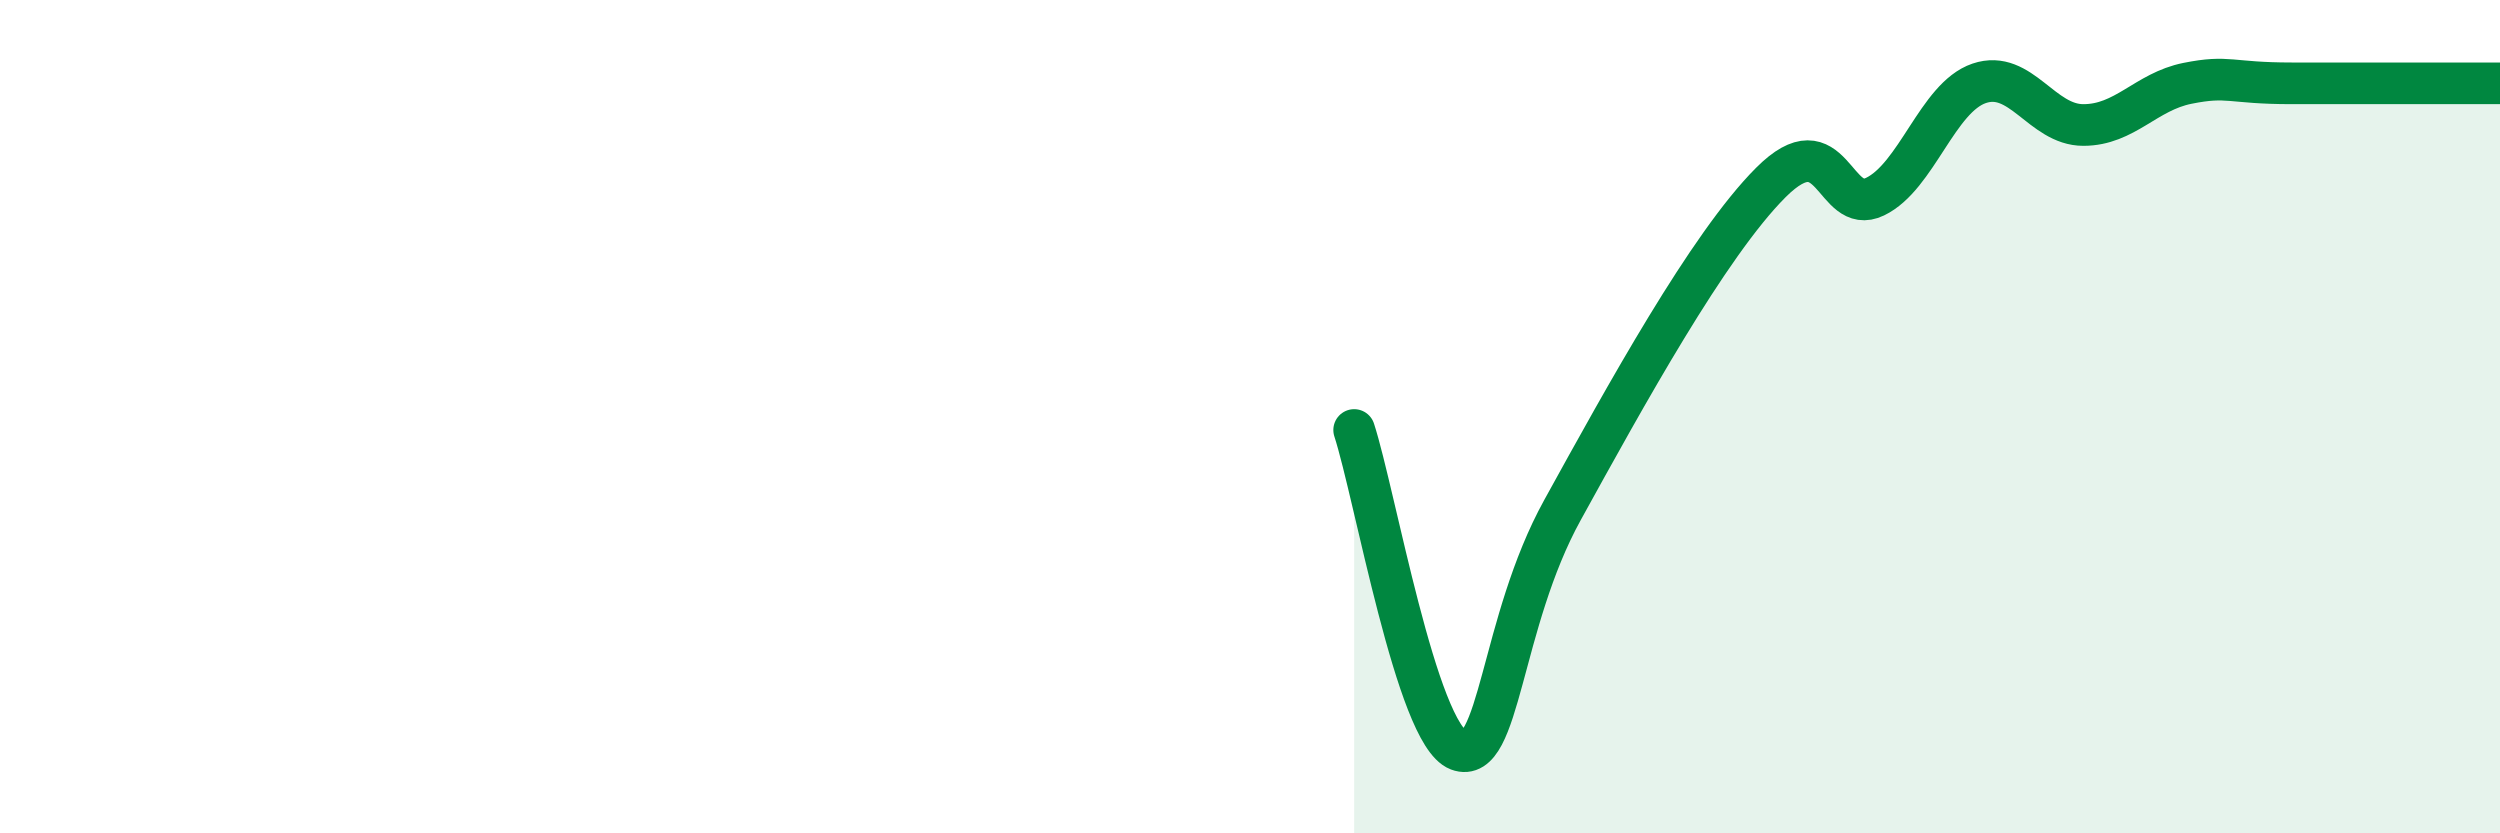 
    <svg width="60" height="20" viewBox="0 0 60 20" xmlns="http://www.w3.org/2000/svg">
      <path
        d="M 32.5,10.32 C 33,11.86 34,17.62 35,18 C 36,18.38 36,14.96 37.5,12.24 C 39,9.52 41,5.88 42.5,4.38 C 44,2.88 44,5.2 45,4.72 C 46,4.24 46.5,2.34 47.5,2 C 48.5,1.66 49,3 50,3 C 51,3 51.5,2.2 52.5,2 C 53.5,1.8 53.5,2 55,2 C 56.5,2 59,2 60,2L60 20L32.5 20Z"
        fill="#008740"
        opacity="0.1"
        stroke-linecap="round"
        stroke-linejoin="round"
      />
      <path
        d="M 32.5,10.32 C 33,11.86 34,17.62 35,18 C 36,18.38 36,14.96 37.5,12.24 C 39,9.52 41,5.88 42.5,4.38 C 44,2.88 44,5.2 45,4.72 C 46,4.24 46.5,2.34 47.5,2 C 48.5,1.66 49,3 50,3 C 51,3 51.5,2.2 52.5,2 C 53.5,1.8 53.5,2 55,2 C 56.5,2 59,2 60,2"
        stroke="#008740"
        stroke-width="1"
        fill="none"
        stroke-linecap="round"
        stroke-linejoin="round"
      />
    </svg>
  